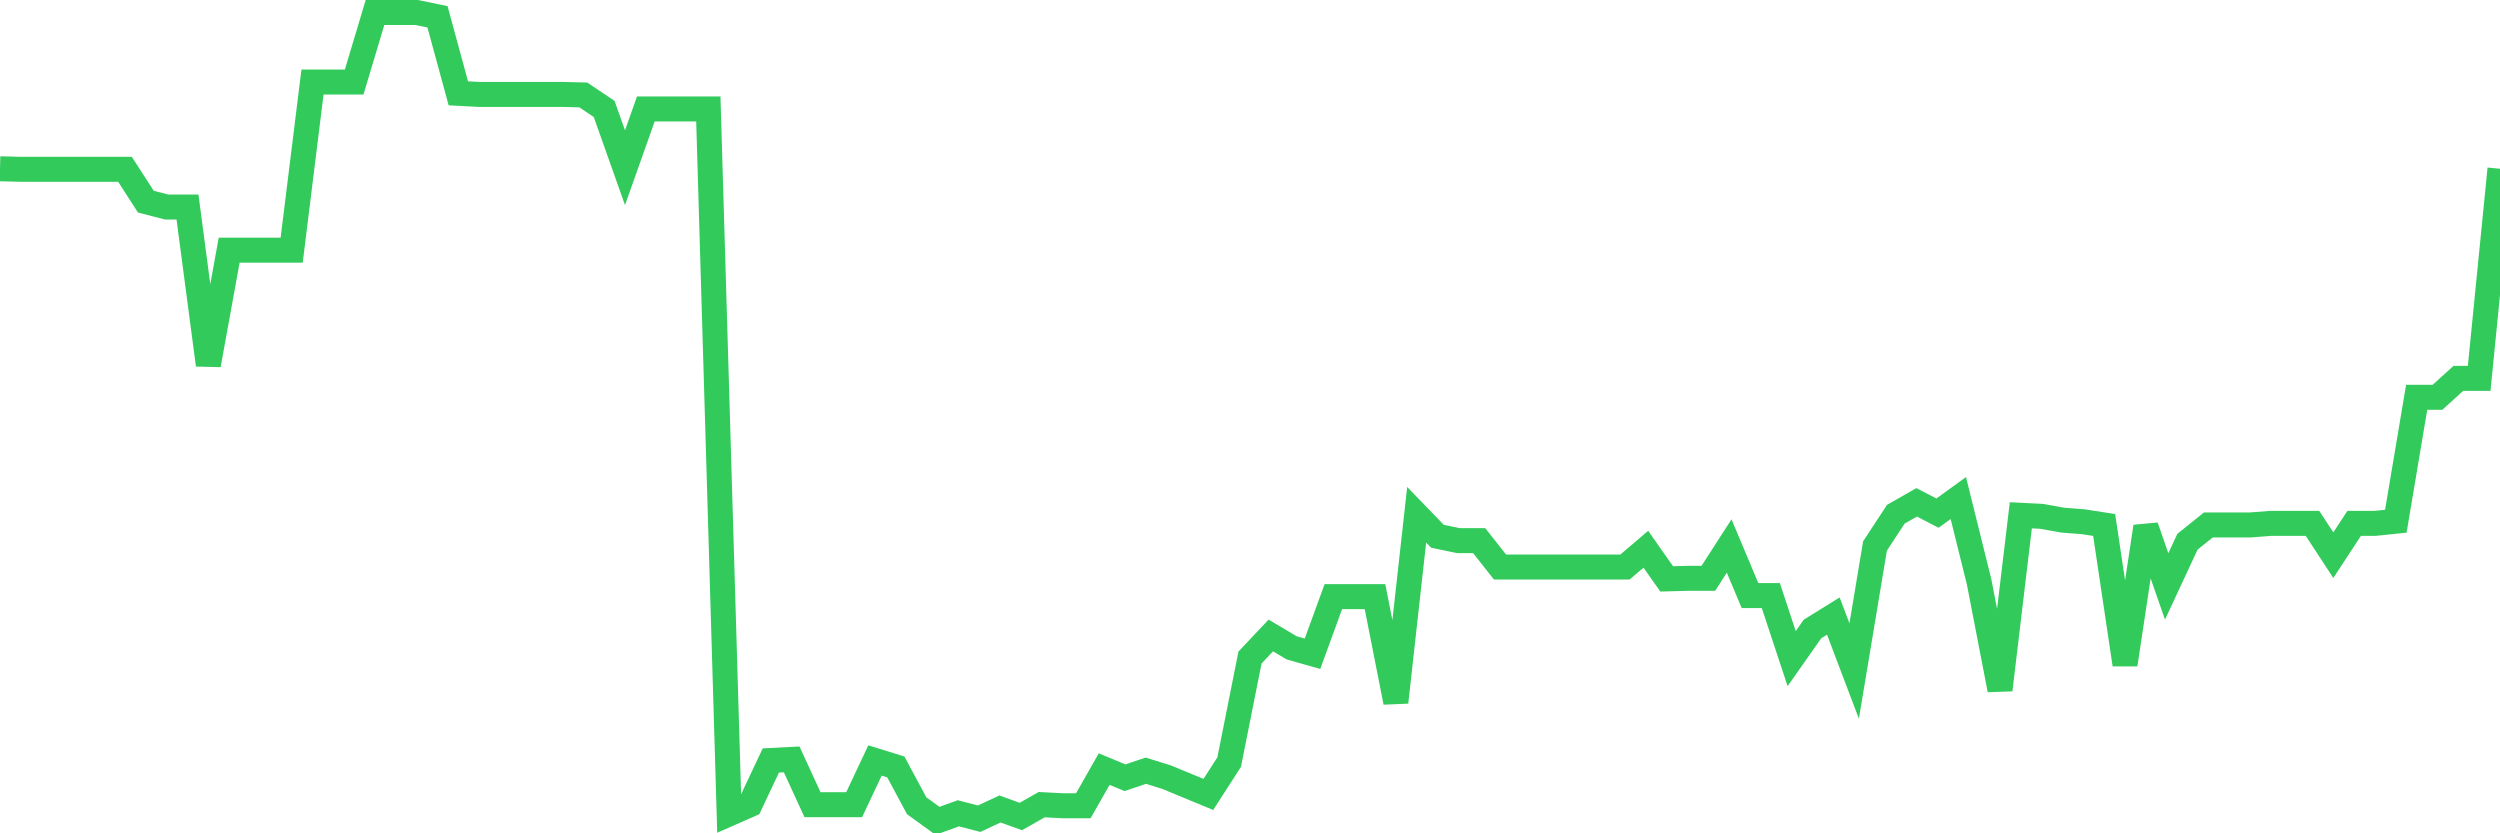<svg
  xmlns="http://www.w3.org/2000/svg"
  xmlns:xlink="http://www.w3.org/1999/xlink"
  width="120"
  height="40"
  viewBox="0 0 120 40"
  preserveAspectRatio="none"
>
  <polyline
    points="0,8.101 1,8.127 2,8.127 3,8.127 4,8.127 5,8.127 6,8.127 7,9.679 8,9.938 9,9.938 10,17.517 11,12.007 12,12.007 13,12.007 14,12.007 15,3.937 16,3.937 17,3.937 18,0.6 19,0.6 20,0.6 21,0.807 22,4.48 23,4.532 24,4.532 25,4.532 26,4.532 27,4.532 28,4.558 29,5.23 30,8.05 31,5.23 32,5.23 33,5.23 34,5.23 35,39.064 36,38.624 37,36.503 38,36.451 39,38.624 40,38.624 41,38.624 42,36.503 43,36.813 44,38.676 45,39.4 46,39.038 47,39.297 48,38.831 49,39.193 50,38.624 51,38.676 52,38.676 53,36.917 54,37.331 55,36.994 56,37.305 57,37.719 58,38.133 59,36.581 60,31.562 61,30.502 62,31.097 63,31.381 64,28.639 65,28.639 66,28.639 67,33.709 68,24.708 69,25.742 70,25.949 71,25.949 72,27.217 73,27.217 74,27.217 75,27.217 76,27.217 77,27.217 78,27.217 79,26.363 80,27.786 81,27.76 82,27.76 83,26.208 84,28.588 85,28.588 86,31.614 87,30.191 88,29.571 89,32.209 90,26.208 91,24.682 92,24.113 93,24.63 94,23.906 95,27.941 96,33.114 97,24.734 98,24.785 99,24.966 100,25.044 101,25.199 102,31.899 103,25.277 104,28.148 105,26.001 106,25.199 107,25.199 108,25.199 109,25.122 110,25.122 111,25.122 112,26.648 113,25.122 114,25.122 115,25.018 116,19.069 117,19.069 118,18.163 119,18.163 120,8.101"
    fill="none"
    stroke="#32ca5b"
    stroke-width="1.2"
  >
  </polyline>
</svg>